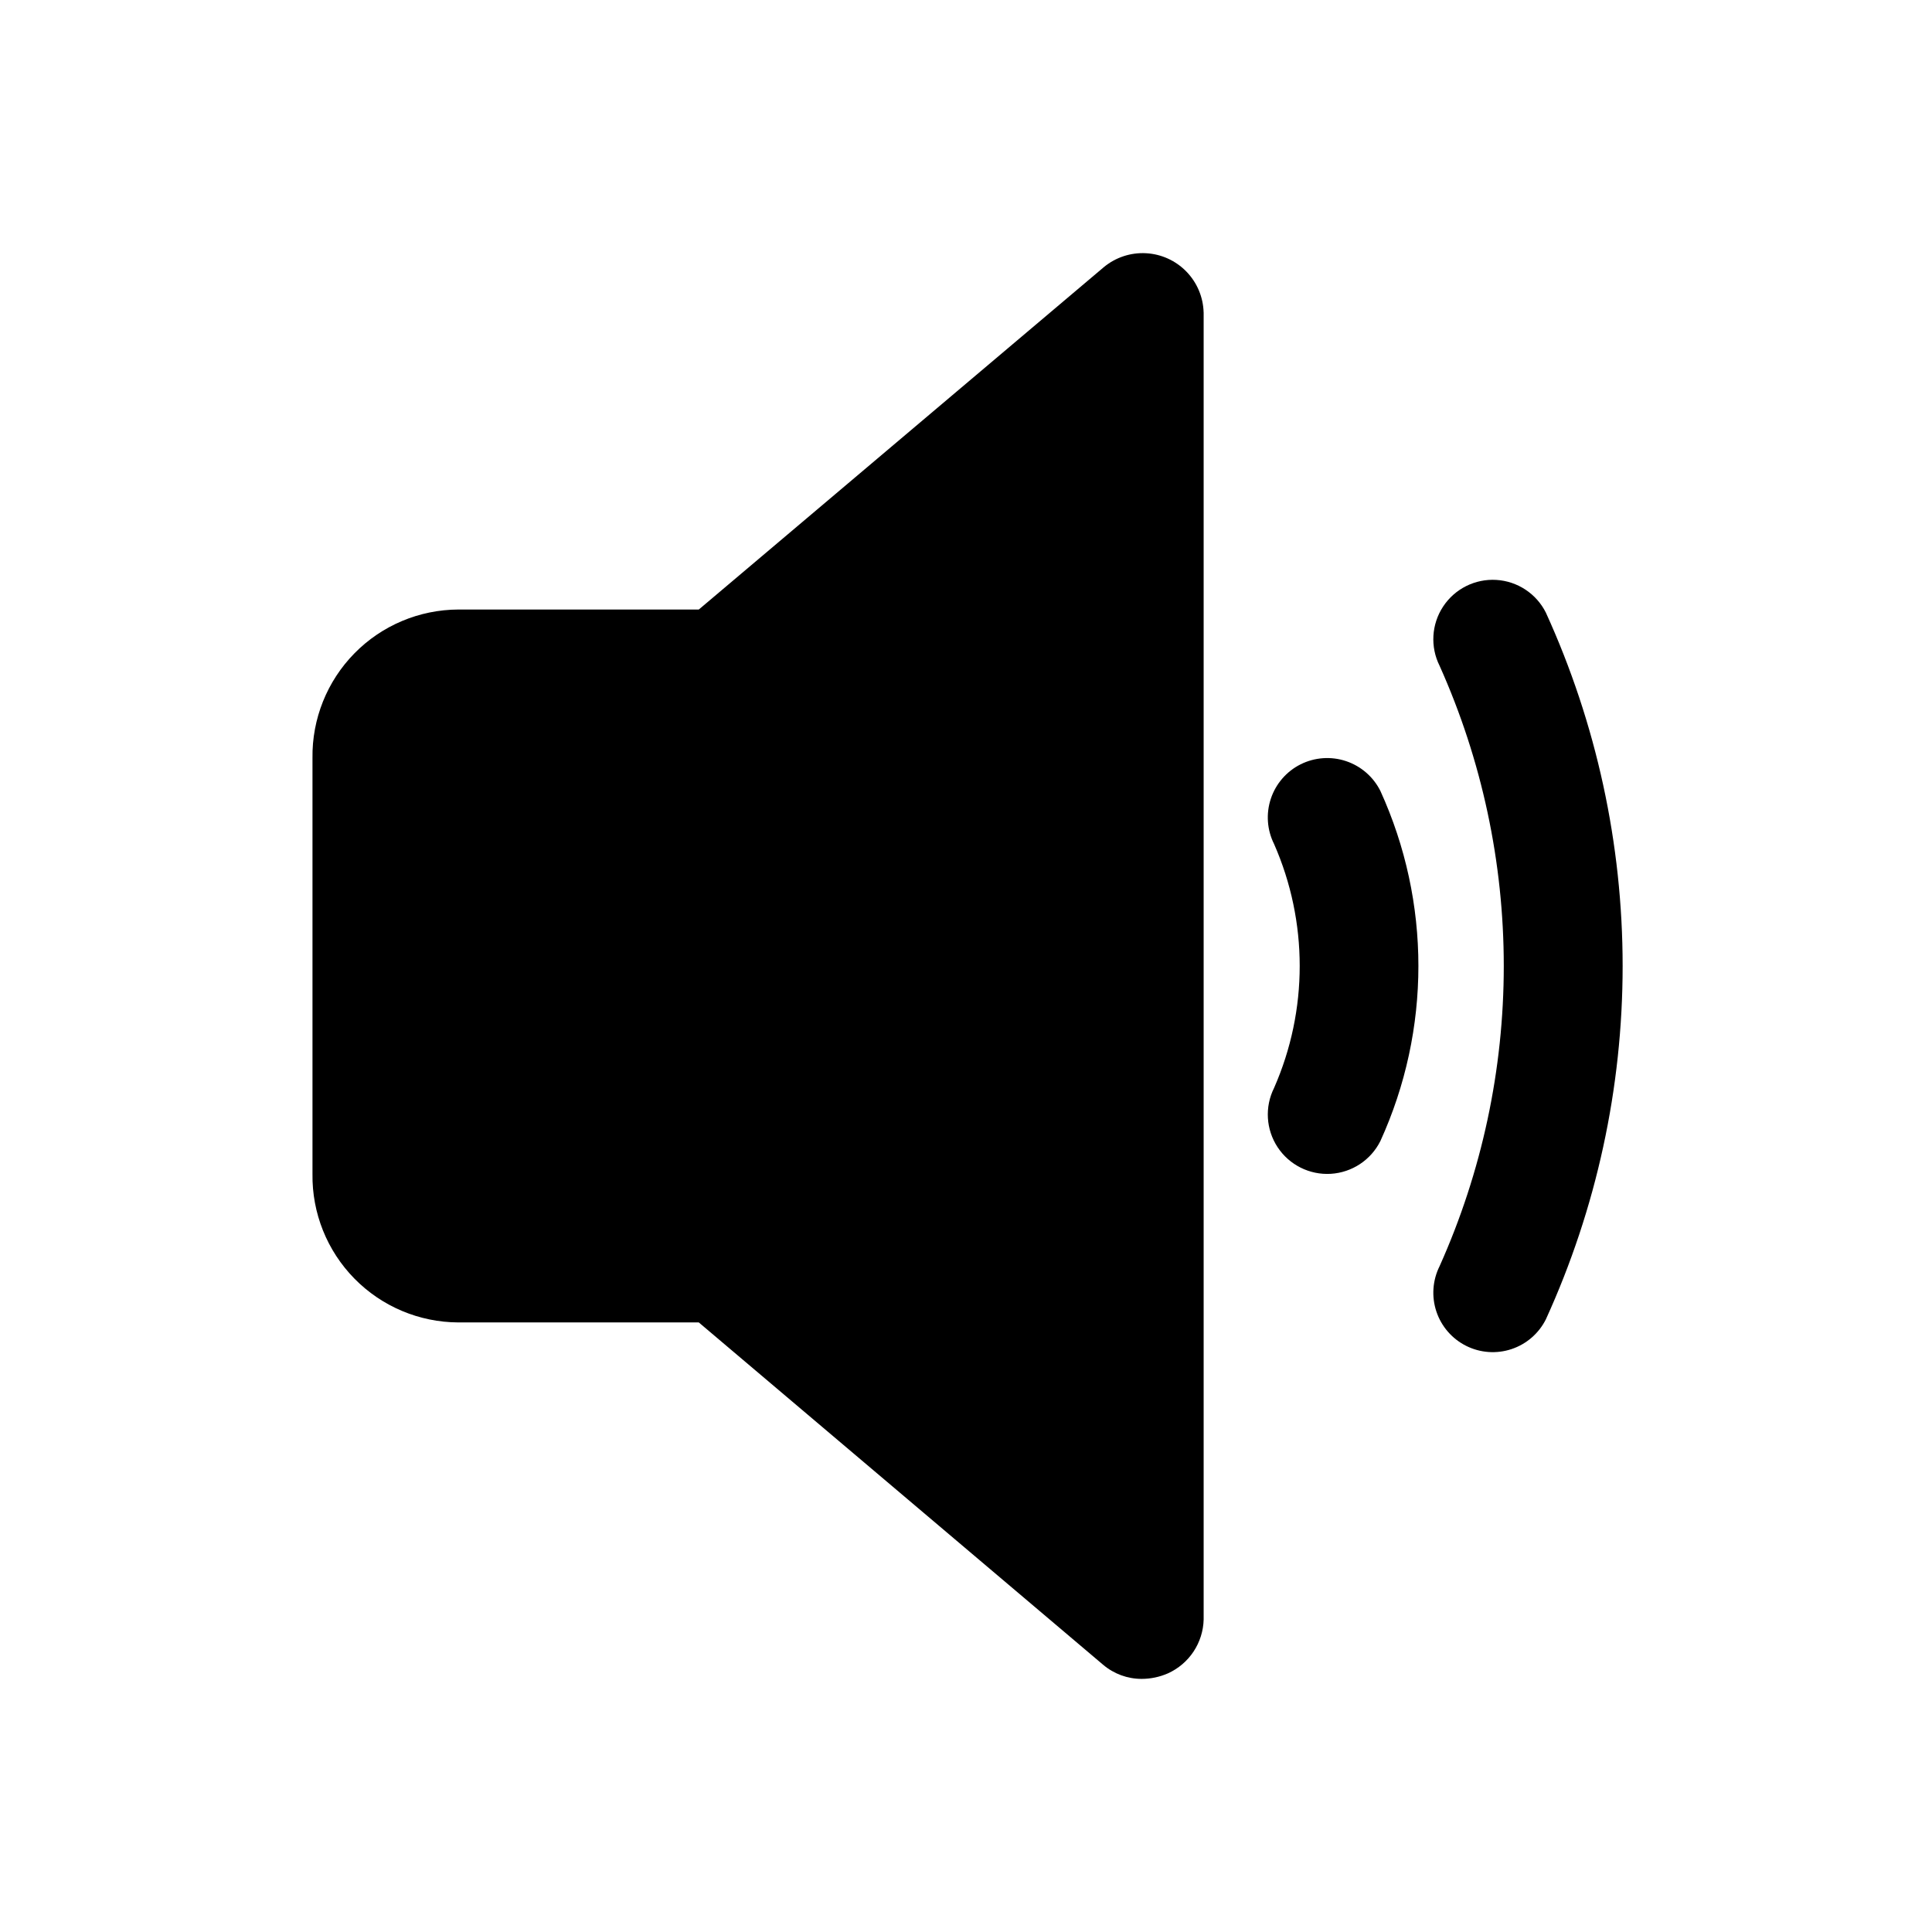 <?xml version="1.0" encoding="UTF-8"?>
<!-- Uploaded to: ICON Repo, www.svgrepo.com, Generator: ICON Repo Mixer Tools -->
<svg fill="#000000" width="800px" height="800px" version="1.1" viewBox="144 144 512 512" xmlns="http://www.w3.org/2000/svg">
 <path d="m462.98 226.81v346.37c-0.074 3.031-1.004 5.981-2.68 8.508s-4.031 4.527-6.793 5.773c-2.199 0.965-4.578 1.465-6.981 1.461-3.727 0-7.336-1.324-10.18-3.734l-107.16-90.73h-63.719c-10.363-0.039-20.281-4.219-27.539-11.613-7.262-7.394-11.266-17.383-11.117-27.746v-110.21c-0.148-10.363 3.856-20.352 11.117-27.746 7.258-7.394 17.176-11.574 27.539-11.613h63.723l107.33-90.73c3.125-2.594 7.113-3.914 11.172-3.695 4.055 0.215 7.879 1.953 10.711 4.863s4.465 6.781 4.57 10.84zm25.707 119.74h-0.004c-3.734 1.867-6.574 5.144-7.894 9.105-1.32 3.961-1.016 8.285 0.855 12.02 9.055 20.594 9.055 44.043 0 64.637-2.516 5.031-2.156 11.023 0.941 15.719 3.102 4.695 8.469 7.379 14.086 7.043 5.613-0.34 10.621-3.644 13.141-8.676 13.438-29.477 13.438-63.332 0-92.805-1.875-3.734-5.148-6.57-9.109-7.891-3.961-1.32-8.281-1.016-12.02 0.848zm64.988-40.191c-2.516-5.031-7.527-8.336-13.141-8.676-5.617-0.336-10.984 2.348-14.082 7.043-3.102 4.695-3.461 10.688-0.945 15.719 11.215 25.02 17.008 52.129 17.008 79.551 0 27.418-5.793 54.527-17.008 79.547-1.867 3.738-2.172 8.062-0.852 12.023 1.32 3.961 4.16 7.234 7.894 9.102 3.734 1.871 8.059 2.176 12.02 0.855 3.961-1.32 7.238-4.16 9.105-7.894 13.406-29.395 20.34-61.328 20.34-93.633 0-32.309-6.934-64.242-20.34-93.637z"/>
</svg>